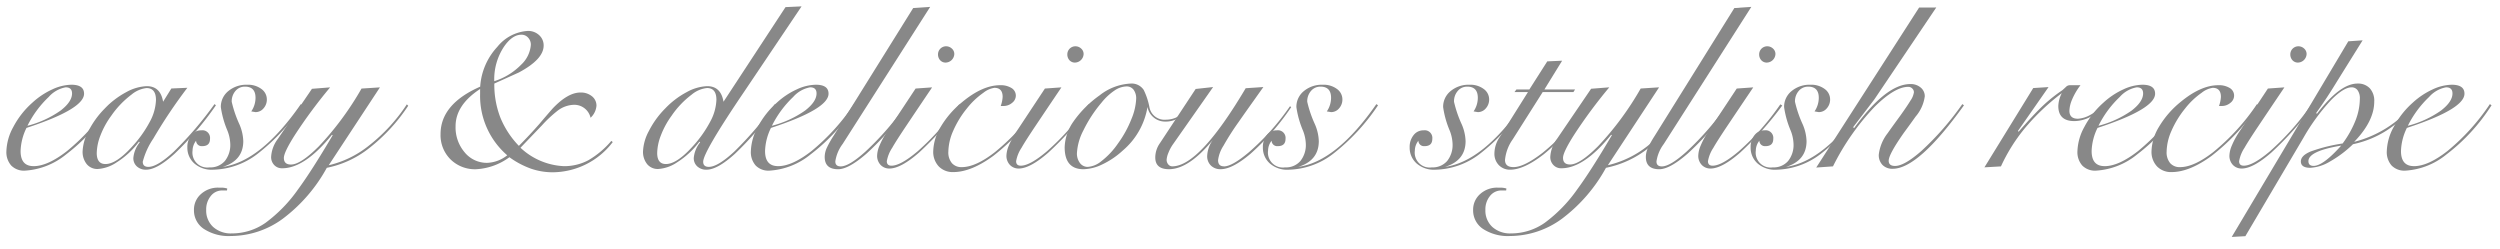 <svg xmlns="http://www.w3.org/2000/svg" xmlns:xlink="http://www.w3.org/1999/xlink" width="392" height="39" viewBox="0 0 392 39">
  <defs>
    <clipPath id="clip-zcenter-original-content-smart-recipe-book-copy">
      <rect width="392" height="39"/>
    </clipPath>
  </defs>
  <g id="zcenter-original-content-smart-recipe-book-copy" clip-path="url(#clip-zcenter-original-content-smart-recipe-book-copy)">
    <g id="グループ_1831" data-name="グループ 1831" transform="translate(867.994 -22061.027)">
      <path id="パス_13666" data-name="パス 13666" d="M459.261,3435.081q2.22,0,5.254-2.368a33.507,33.507,0,0,0,6.66-7.363l.259.185a29.9,29.9,0,0,1-7.1,7.733,11.246,11.246,0,0,1-6.438,2.517,2.8,2.8,0,0,1-2.127-.8,3.169,3.169,0,0,1-.759-2.276,8.381,8.381,0,0,1,1.073-3.756,13.441,13.441,0,0,1,3-3.829,11.976,11.976,0,0,1,3.145-2.091,7.393,7.393,0,0,1,2.96-.721q2,0,2,1.406,0,2.406-9.028,5.365a8.744,8.744,0,0,0-.925,3.626q0,2.369,2.035,2.368m5.032-12.358a4.667,4.667,0,0,0-2.664,1.517,16.033,16.033,0,0,0-3.33,4.514,15.909,15.909,0,0,0,5.2-2.386q1.794-1.387,1.795-2.683,0-.962-1-.962" transform="translate(-1322 18652)" fill="#888"/>
      <path id="パス_13667" data-name="パス 13667" d="M483.384,3422.793a79.444,79.444,0,0,0-5.328,7.947,11.775,11.775,0,0,0-1.665,3.642q0,.812.888.811,1.406,0,4-2.406a55.743,55.743,0,0,0,6.364-7.437l.222.185a48.321,48.321,0,0,1-6.512,7.623q-2.738,2.478-4.44,2.478a2.046,2.046,0,0,1-1.443-.513,1.72,1.72,0,0,1-.555-1.321,4.562,4.562,0,0,1,1-2.459l-.111-.109a13.128,13.128,0,0,1-3.515,3.256,5.94,5.94,0,0,1-2.96,1.035,2.145,2.145,0,0,1-1.72-.758,3.057,3.057,0,0,1-.648-2.054,7.322,7.322,0,0,1,.907-3.125,14.042,14.042,0,0,1,2.534-3.516,13.24,13.24,0,0,1,3.423-2.609,7.144,7.144,0,0,1,3.2-.924q2.145,0,2.554,2.441l1.294-2.078Zm-11.914,4.357a13.264,13.264,0,0,0-1.721,3.135,8,8,0,0,0-.573,2.73q0,1.734,1.369,1.733,1.666,0,4.071-2.619a18.586,18.586,0,0,0,2.867-3.983,7.7,7.7,0,0,0,.98-3.431q0-1.88-1.48-1.881a4.475,4.475,0,0,0-2.367,1.033,14.355,14.355,0,0,0-3.146,3.283" transform="translate(-1322 18652)" fill="#888"/>
      <path id="パス_13668" data-name="パス 13668" d="M492.411,3422.613a1.893,1.893,0,0,0-1.479.668,2.471,2.471,0,0,0-.592,1.707,18.21,18.21,0,0,0,1.22,3.562,7.193,7.193,0,0,1,.592,2.6q0,3.044-3.218,4.046,6-.852,12.247-9.843l.259.185a32.467,32.467,0,0,1-7.031,7.595,11.829,11.829,0,0,1-7.03,2.506,4.118,4.118,0,0,1-2.922-1,3.288,3.288,0,0,1-1.073-2.516,2.932,2.932,0,0,1,.611-1.9,1.926,1.926,0,0,1,1.571-.76,1.2,1.2,0,0,1,1.369,1.332q0,1.147-1.22,1.147a.871.871,0,0,1-.962-.85,2.552,2.552,0,0,0-.555,1.553,2.338,2.338,0,0,0,2.664,2.627,2.991,2.991,0,0,0,2.4-1,4.012,4.012,0,0,0,.85-2.693,6.215,6.215,0,0,0-.444-2.067,14.771,14.771,0,0,1-1.035-3.688,3.162,3.162,0,0,1,1.165-2.51,4.425,4.425,0,0,1,2.978-1,3.5,3.5,0,0,1,2.22.666,2,2,0,0,1,.852,1.629,2.056,2.056,0,0,1-.518,1.405,1.613,1.613,0,0,1-1.258.593l-.667-.111a3.807,3.807,0,0,0,.667-2.129q0-1.756-1.666-1.756" transform="translate(-1322 18652)" fill="#888"/>
      <path id="パス_13669" data-name="パス 13669" d="M517.793,3425.387l.222.222a27.85,27.85,0,0,1-6.142,6.66,15.6,15.6,0,0,1-6.623,3.07,24.956,24.956,0,0,1-6.9,7.984,13.827,13.827,0,0,1-8.122,2.71,7.13,7.13,0,0,1-4.274-1.123,3.47,3.47,0,0,1-1.535-2.927,3.254,3.254,0,0,1,1.11-2.54,3.949,3.949,0,0,1,2.738-.994h.592a3.821,3.821,0,0,1,.777.135l-.037.308h-.74a2.246,2.246,0,0,0-1.8.865,3.3,3.3,0,0,0-.721,2.19,3.469,3.469,0,0,0,1.092,2.668,4.16,4.16,0,0,0,2.941,1.011,9.17,9.17,0,0,0,5.291-1.677,22.665,22.665,0,0,0,5.069-5.217q2.145-2.913,5.439-8.5l-.111-.075q-4.256,5.256-7.807,5.254A1.634,1.634,0,0,1,497,3434.9a1.791,1.791,0,0,1-.481-1.263,5.159,5.159,0,0,1,1.073-2.856l5.328-7.83,2.849-.223a77.865,77.865,0,0,0-5.476,7.386q-1.777,2.783-1.776,3.674,0,1.04,1.11,1.039,1.516,0,4.366-2.849a47.18,47.18,0,0,0,6.7-9.065l2.886-.185-8.029,12.21a15.816,15.816,0,0,0,6.29-3.07,27.036,27.036,0,0,0,5.957-6.476" transform="translate(-1322 18652)" fill="#888"/>
      <path id="パス_13670" data-name="パス 13670" d="M533.888,3433.675a9.663,9.663,0,0,1-5.216,1.887,5.457,5.457,0,0,1-4.034-1.554,5.361,5.361,0,0,1-1.553-3.959q0-4.7,6.215-7.436a10.118,10.118,0,0,1,2.683-6.235,6.658,6.658,0,0,1,4.755-2.5,2.528,2.528,0,0,1,1.812.666,2.157,2.157,0,0,1,.7,1.628q0,2.146-3.885,4.218l-3.849,1.739a14.28,14.28,0,0,0,.944,5.327,13.99,13.99,0,0,0,2.905,4.442q1.664-1.668,3.219-3.442,1-1.184,2.035-2.368,2.4-2.553,4.4-2.554a2.726,2.726,0,0,1,1.813.593,1.859,1.859,0,0,1,.7,1.48,2.886,2.886,0,0,1-.925,1.886,2.615,2.615,0,0,0-2.59-2.034,4.421,4.421,0,0,0-2.48.851,19.6,19.6,0,0,0-2.534,2.349l-3.385,3.534a10.635,10.635,0,0,0,6.77,2.886,8.032,8.032,0,0,0,3.867-.925,13.85,13.85,0,0,0,3.608-3.034l.221.185a11.907,11.907,0,0,1-9.4,4.736,10.5,10.5,0,0,1-3.386-.555,13.417,13.417,0,0,1-3.423-1.813m-3.477.888a5.381,5.381,0,0,0,3.144-1.184,12.286,12.286,0,0,1-4.255-9.62v-.777q-3.848,2.517-3.847,5.845a6.022,6.022,0,0,0,1.424,4.089,4.486,4.486,0,0,0,3.534,1.647m5.365-20.091q-1.445,0-2.738,1.887a9.235,9.235,0,0,0-1.518,5.4,10.176,10.176,0,0,0,4.2-2.571,4.749,4.749,0,0,0,1.535-3.127,1.6,1.6,0,0,0-.425-1.128,1.372,1.372,0,0,0-1.054-.463" transform="translate(-1322 18652)" fill="#888"/>
      <path id="パス_13671" data-name="パス 13671" d="M564.264,3434.381q0,.812.889.811,1.4,0,4-2.406a55.783,55.783,0,0,0,6.363-7.436l.223.184a48.371,48.371,0,0,1-6.513,7.623q-2.738,2.48-4.44,2.479a2.044,2.044,0,0,1-1.443-.514,1.718,1.718,0,0,1-.555-1.32,4.56,4.56,0,0,1,1-2.459l-.111-.11a13.1,13.1,0,0,1-3.515,3.256,5.931,5.931,0,0,1-2.96,1.035,2.149,2.149,0,0,1-1.72-.757,3.058,3.058,0,0,1-.648-2.054,7.329,7.329,0,0,1,.907-3.126,14.021,14.021,0,0,1,2.535-3.516,13.193,13.193,0,0,1,3.422-2.608,7.154,7.154,0,0,1,3.2-.925q2.145,0,2.553,2.442l9.725-14.837,2.515-.116-8.94,13.292q-6.483,9.552-6.483,11.062m-4.921-7.255a13.258,13.258,0,0,0-1.72,3.145,8.049,8.049,0,0,0-.574,2.738q0,1.74,1.369,1.738,1.666,0,4.071-2.627a18.635,18.635,0,0,0,2.867-4,7.738,7.738,0,0,0,.98-3.44q0-1.851-1.479-1.851a4.493,4.493,0,0,0-2.406,1.037,14.076,14.076,0,0,0-3.108,3.256" transform="translate(-1322 18652)" fill="#888"/>
      <path id="パス_13672" data-name="パス 13672" d="M575.994,3435.081q2.22,0,5.254-2.368a33.508,33.508,0,0,0,6.66-7.363l.259.185a29.9,29.9,0,0,1-7.1,7.733,11.246,11.246,0,0,1-6.438,2.517,2.8,2.8,0,0,1-2.127-.8,3.169,3.169,0,0,1-.759-2.276,8.381,8.381,0,0,1,1.073-3.756,13.44,13.44,0,0,1,3-3.829,11.976,11.976,0,0,1,3.145-2.091,7.393,7.393,0,0,1,2.96-.721q2,0,2,1.406,0,2.406-9.028,5.365a8.745,8.745,0,0,0-.925,3.626q0,2.369,2.035,2.368m5.032-12.358a4.667,4.667,0,0,0-2.664,1.517,16.034,16.034,0,0,0-3.33,4.514,15.909,15.909,0,0,0,5.2-2.386q1.794-1.387,1.8-2.683,0-.962-1-.962" transform="translate(-1322 18652)" fill="#888"/>
      <path id="パス_13673" data-name="パス 13673" d="M584.984,3434.341q0,.777.851.777,1.294,0,3.885-2.332a45.675,45.675,0,0,0,6.438-7.436l.222.221a41.79,41.79,0,0,1-6.512,7.549q-2.812,2.44-4.44,2.442-2.109,0-2.109-1.923a3.488,3.488,0,0,1,.334-1.442,15.723,15.723,0,0,1,1.04-1.848l12.5-20.059,2.664-.183-13.728,21.5a5.991,5.991,0,0,0-1.146,2.738" transform="translate(-1322 18652)" fill="#888"/>
      <path id="パス_13674" data-name="パス 13674" d="M593.79,3435.007q1.443,0,4.144-2.294a40.238,40.238,0,0,0,6.475-7.326l.3.184a51.468,51.468,0,0,1-6.6,7.382q-2.868,2.5-4.644,2.5a1.858,1.858,0,0,1-1.369-.554,2.047,2.047,0,0,1-.555-1.517,4.3,4.3,0,0,1,.37-1.517,12.483,12.483,0,0,1,1.11-2.072l4.551-6.883,2.589-.184q-1.923,2.849-3.81,5.661t-2.442,3.81a5.5,5.5,0,0,0-.851,2.11q0,.7.74.7m9.842-17.5a1.394,1.394,0,0,1-1.332,1.332,1.138,1.138,0,0,1-.888-.37,1.33,1.33,0,0,1-.333-.925,1.265,1.265,0,0,1,1.258-1.259,1.309,1.309,0,0,1,.906.352,1.129,1.129,0,0,1,.389.87" transform="translate(-1322 18652)" fill="#888"/>
      <path id="パス_13675" data-name="パス 13675" d="M609.927,3422.8a3.622,3.622,0,0,0-1.731.779,11.927,11.927,0,0,0-2.58,2.45,15.064,15.064,0,0,0-2.155,3.525,8.43,8.43,0,0,0-.755,3.267,2.612,2.612,0,0,0,.555,1.781,1.962,1.962,0,0,0,1.554.63q2.184,0,5.217-2.369a34.485,34.485,0,0,0,6.845-7.51l.259.221a34.75,34.75,0,0,1-7.363,7.881q-3.479,2.555-6.29,2.554a3.039,3.039,0,0,1-2.281-.891,3.311,3.311,0,0,1-.864-2.411,7.735,7.735,0,0,1,1.165-3.785,14.636,14.636,0,0,1,3.386-3.9q3.182-2.632,5.92-2.634a3.208,3.208,0,0,1,1.813.449,1.38,1.38,0,0,1,.666,1.2,1.431,1.431,0,0,1-.591,1.123,2.045,2.045,0,0,1-1.333.487h-.444a5.093,5.093,0,0,0,.3-1.424q0-1.423-1.289-1.425" transform="translate(-1322 18652)" fill="#888"/>
      <path id="パス_13676" data-name="パス 13676" d="M614.066,3435.007q1.443,0,4.144-2.294a40.238,40.238,0,0,0,6.475-7.326l.3.184a51.468,51.468,0,0,1-6.6,7.382q-2.868,2.5-4.644,2.5a1.858,1.858,0,0,1-1.369-.554,2.047,2.047,0,0,1-.555-1.517,4.3,4.3,0,0,1,.37-1.517,12.483,12.483,0,0,1,1.11-2.072l4.551-6.883,2.589-.184q-1.923,2.849-3.81,5.661t-2.442,3.81a5.5,5.5,0,0,0-.851,2.11q0,.7.74.7m9.842-17.5a1.394,1.394,0,0,1-1.332,1.332,1.138,1.138,0,0,1-.888-.37,1.33,1.33,0,0,1-.333-.925,1.265,1.265,0,0,1,1.258-1.259,1.309,1.309,0,0,1,.906.352,1.129,1.129,0,0,1,.389.87" transform="translate(-1322 18652)" fill="#888"/>
      <path id="パス_13677" data-name="パス 13677" d="M636.819,3428.088a2.8,2.8,0,0,1-2.886-2.294,11.383,11.383,0,0,1-3.885,6.845,12.746,12.746,0,0,1-3.2,2.165,7.178,7.178,0,0,1-2.942.758q-2.961,0-2.96-3.442a7.346,7.346,0,0,1,1.387-4.051,16.832,16.832,0,0,1,4.089-4.087,8.483,8.483,0,0,1,4.847-1.851,2.261,2.261,0,0,1,2.072,1,10.664,10.664,0,0,1,.888,2.664,2.4,2.4,0,0,0,2.59,2,4,4,0,0,0,2.053-.574,7.409,7.409,0,0,0,1.98-1.831l.222.147q-2.071,2.555-4.255,2.554m-10.1-2.96a20.728,20.728,0,0,0-2.83,4.328,8.754,8.754,0,0,0-1.018,3.553,2.446,2.446,0,0,0,.481,1.591,1.5,1.5,0,0,0,1.221.592,3.734,3.734,0,0,0,2.072-.851,12.314,12.314,0,0,0,2.682-2.85,17.122,17.122,0,0,0,2.091-3.81,9.245,9.245,0,0,0,.74-3.145,2.285,2.285,0,0,0-.407-1.443,1.333,1.333,0,0,0-1.11-.518,3.5,3.5,0,0,0-1.831.61,9.2,9.2,0,0,0-2.091,1.943" transform="translate(-1322 18652)" fill="#888"/>
      <path id="パス_13678" data-name="パス 13678" d="M645.921,3435.118q1.294,0,3.959-2.258a38.336,38.336,0,0,0,6.4-7.178l.185.149a38.781,38.781,0,0,1-6.4,7.326q-2.852,2.406-4.663,2.4a2.112,2.112,0,0,1-1.517-.563,2.028,2.028,0,0,1-.592-1.542,4.633,4.633,0,0,1,.888-2.483q-3.774,4.589-6.882,4.588-2.146,0-2.146-1.839a3.91,3.91,0,0,1,.732-2.247l5.6-8.494,2.738-.3-6.253,8.917a6.189,6.189,0,0,0-.759,1.4,3.447,3.447,0,0,0-.277,1.066,1.1,1.1,0,0,0,.259.748.8.8,0,0,0,.629.3q4.254,0,11.507-12.247l2.775-.186q-3,4.206-3.848,5.435a40.917,40.917,0,0,0-2.405,3.76,5.43,5.43,0,0,0-.851,2.269q0,.969.925.969" transform="translate(-1322 18652)" fill="#888"/>
      <path id="パス_13679" data-name="パス 13679" d="M661.053,3422.613a1.892,1.892,0,0,0-1.479.668,2.471,2.471,0,0,0-.593,1.707,18.249,18.249,0,0,0,1.221,3.562,7.193,7.193,0,0,1,.592,2.6q0,3.044-3.219,4.046,6-.852,12.248-9.843l.258.185a32.445,32.445,0,0,1-7.03,7.595,11.831,11.831,0,0,1-7.03,2.506,4.12,4.12,0,0,1-2.923-1,3.291,3.291,0,0,1-1.072-2.516,2.937,2.937,0,0,1,.61-1.9,1.926,1.926,0,0,1,1.572-.76,1.2,1.2,0,0,1,1.369,1.332q0,1.147-1.221,1.147a.872.872,0,0,1-.962-.85,2.552,2.552,0,0,0-.555,1.553,2.338,2.338,0,0,0,2.664,2.627,2.989,2.989,0,0,0,2.405-1,4.008,4.008,0,0,0,.851-2.693,6.215,6.215,0,0,0-.444-2.067,14.725,14.725,0,0,1-1.035-3.688,3.159,3.159,0,0,1,1.165-2.51,4.421,4.421,0,0,1,2.978-1,3.508,3.508,0,0,1,2.22.666,2,2,0,0,1,.851,1.629,2.056,2.056,0,0,1-.518,1.405,1.61,1.61,0,0,1-1.258.593l-.666-.111a3.806,3.806,0,0,0,.666-2.129q0-1.756-1.665-1.756" transform="translate(-1322 18652)" fill="#888"/>
      <path id="パス_13680" data-name="パス 13680" d="M684.068,3422.613a1.892,1.892,0,0,0-1.479.668,2.471,2.471,0,0,0-.593,1.707,18.254,18.254,0,0,0,1.221,3.562,7.192,7.192,0,0,1,.592,2.6q0,3.044-3.219,4.046,6-.852,12.248-9.843l.258.185a32.445,32.445,0,0,1-7.03,7.595,11.831,11.831,0,0,1-7.03,2.506,4.12,4.12,0,0,1-2.923-1,3.291,3.291,0,0,1-1.072-2.516,2.937,2.937,0,0,1,.61-1.9,1.926,1.926,0,0,1,1.572-.76,1.2,1.2,0,0,1,1.369,1.332q0,1.147-1.221,1.147a.872.872,0,0,1-.962-.85,2.552,2.552,0,0,0-.555,1.553,2.338,2.338,0,0,0,2.664,2.627,2.988,2.988,0,0,0,2.4-1,4.007,4.007,0,0,0,.851-2.693,6.215,6.215,0,0,0-.444-2.067,14.724,14.724,0,0,1-1.035-3.688,3.159,3.159,0,0,1,1.165-2.51,4.421,4.421,0,0,1,2.978-1,3.508,3.508,0,0,1,2.22.666,2,2,0,0,1,.851,1.629,2.056,2.056,0,0,1-.518,1.405,1.61,1.61,0,0,1-1.258.593l-.666-.111a3.806,3.806,0,0,0,.666-2.129q0-1.756-1.665-1.756" transform="translate(-1322 18652)" fill="#888"/>
      <path id="パス_13681" data-name="パス 13681" d="M700.976,3423.056l-.259.407H695.9l-4.689,7.4a6.676,6.676,0,0,0-1.22,3.246q0,1.122,1.332,1.12,1.665,0,4.588-2.266a32.843,32.843,0,0,0,6.7-7.391l.259.148a34.063,34.063,0,0,1-6.808,7.5q-3.108,2.414-5.254,2.414a2.4,2.4,0,0,1-1.776-.707,2.533,2.533,0,0,1-.7-1.863,4.619,4.619,0,0,1,.82-2.531l4.438-7.07-2.113,0,.3-.407,2.031,0,2.809-4.406,2.331-.106-2.782,4.514Z" transform="translate(-1322 18652)" fill="#888"/>
      <path id="パス_13682" data-name="パス 13682" d="M718.366,3425.387l.222.222a27.85,27.85,0,0,1-6.142,6.66,15.6,15.6,0,0,1-6.623,3.07,24.956,24.956,0,0,1-6.9,7.984,13.826,13.826,0,0,1-8.122,2.71,7.13,7.13,0,0,1-4.274-1.123,3.47,3.47,0,0,1-1.535-2.927,3.254,3.254,0,0,1,1.11-2.54,3.949,3.949,0,0,1,2.738-.994h.592a3.82,3.82,0,0,1,.777.135l-.037.308h-.74a2.245,2.245,0,0,0-1.795.865,3.3,3.3,0,0,0-.721,2.19,3.469,3.469,0,0,0,1.092,2.668,4.16,4.16,0,0,0,2.941,1.011,9.17,9.17,0,0,0,5.291-1.677,22.667,22.667,0,0,0,5.069-5.217q2.145-2.913,5.439-8.5l-.111-.075q-4.256,5.256-7.807,5.254a1.634,1.634,0,0,1-1.258-.518,1.79,1.79,0,0,1-.481-1.263,5.159,5.159,0,0,1,1.073-2.856l5.328-7.83,2.849-.223a77.859,77.859,0,0,0-5.476,7.386q-1.777,2.783-1.776,3.674,0,1.04,1.11,1.039,1.517,0,4.366-2.849a47.181,47.181,0,0,0,6.7-9.065l2.886-.185-8.029,12.21a15.816,15.816,0,0,0,6.29-3.07,27.036,27.036,0,0,0,5.957-6.476" transform="translate(-1322 18652)" fill="#888"/>
      <path id="パス_13683" data-name="パス 13683" d="M713.741,3434.341q0,.777.851.777,1.295,0,3.885-2.332a45.672,45.672,0,0,0,6.438-7.436l.222.221a41.79,41.79,0,0,1-6.512,7.549q-2.812,2.44-4.44,2.442-2.109,0-2.109-1.923a3.489,3.489,0,0,1,.334-1.442,15.724,15.724,0,0,1,1.04-1.848l12.5-20.059,2.664-.183-13.728,21.5a5.99,5.99,0,0,0-1.146,2.738" transform="translate(-1322 18652)" fill="#888"/>
      <path id="パス_13684" data-name="パス 13684" d="M722.546,3435.007q1.443,0,4.144-2.294a40.238,40.238,0,0,0,6.475-7.326l.3.184a51.468,51.468,0,0,1-6.6,7.382q-2.868,2.5-4.644,2.5a1.858,1.858,0,0,1-1.369-.554,2.047,2.047,0,0,1-.555-1.517,4.3,4.3,0,0,1,.37-1.517,12.483,12.483,0,0,1,1.11-2.072l4.551-6.883,2.589-.184q-1.923,2.849-3.81,5.661t-2.442,3.81a5.5,5.5,0,0,0-.851,2.11q0,.7.74.7m9.842-17.5a1.394,1.394,0,0,1-1.332,1.332,1.138,1.138,0,0,1-.888-.37,1.33,1.33,0,0,1-.333-.925,1.265,1.265,0,0,1,1.258-1.259,1.309,1.309,0,0,1,.906.352,1.129,1.129,0,0,1,.389.87" transform="translate(-1322 18652)" fill="#888"/>
      <path id="パス_13685" data-name="パス 13685" d="M737.531,3422.613a1.892,1.892,0,0,0-1.479.668,2.471,2.471,0,0,0-.593,1.707,18.254,18.254,0,0,0,1.221,3.562,7.193,7.193,0,0,1,.592,2.6q0,3.044-3.219,4.046,6-.852,12.248-9.843l.258.185a32.445,32.445,0,0,1-7.03,7.595,11.831,11.831,0,0,1-7.03,2.506,4.12,4.12,0,0,1-2.923-1,3.291,3.291,0,0,1-1.072-2.516,2.937,2.937,0,0,1,.61-1.9,1.926,1.926,0,0,1,1.572-.76,1.2,1.2,0,0,1,1.369,1.332q0,1.147-1.221,1.147a.872.872,0,0,1-.962-.85,2.552,2.552,0,0,0-.555,1.553,2.338,2.338,0,0,0,2.664,2.627,2.988,2.988,0,0,0,2.4-1,4.007,4.007,0,0,0,.851-2.693,6.215,6.215,0,0,0-.444-2.067,14.724,14.724,0,0,1-1.035-3.688,3.159,3.159,0,0,1,1.165-2.51,4.421,4.421,0,0,1,2.978-1,3.508,3.508,0,0,1,2.22.666,2,2,0,0,1,.851,1.629,2.056,2.056,0,0,1-.518,1.405,1.61,1.61,0,0,1-1.258.593l-.666-.111a3.806,3.806,0,0,0,.666-2.129q0-1.756-1.665-1.756" transform="translate(-1322 18652)" fill="#888"/>
      <path id="パス_13686" data-name="パス 13686" d="M744.562,3428.991l.186.1q5.008-6.882,8.8-6.883a2.378,2.378,0,0,1,1.633.556,1.752,1.752,0,0,1,.631,1.369,6.136,6.136,0,0,1-1.442,3.181q-.926,1.3-1.851,2.554-2.367,3.366-2.367,4.365,0,.814,1,.815,1.443,0,4.106-2.331a44.563,44.563,0,0,0,6.439-7.364l.259.185q-7.141,9.955-11.174,9.953a2.151,2.151,0,0,1-1.592-.592,2.2,2.2,0,0,1-.592-1.628A6.762,6.762,0,0,1,750,3429.9q.406-.591,2-2.775,1.035-1.444,1.572-2.331a3.043,3.043,0,0,0,.537-1.3.819.819,0,0,0-.26-.592.86.86,0,0,0-.629-.258q-2.107,0-5.254,3.108a38.1,38.1,0,0,0-6.547,9.361l-2.627.185,16.13-25.086,2.689-.009-9.706,14.41Z" transform="translate(-1322 18652)" fill="#888"/>
      <path id="パス_13687" data-name="パス 13687" d="M779.821,3427.644a4.424,4.424,0,0,0,1.868-.563,7.415,7.415,0,0,0,2.128-1.652l.185.186a7.529,7.529,0,0,1-2.294,1.781,5.528,5.528,0,0,1-2.443.618q-2.516,0-2.515-2.362a4.66,4.66,0,0,1,.554-2.025,35.451,35.451,0,0,0-5.549,5.206,27.1,27.1,0,0,0-4,6.284l-2.59.148,7.653-12.432,2.4-.152-4.8,6.885.111.113q2.368-2.727,3.924-4.186a24,24,0,0,1,2.925-2.318c.2-.175.387-.348.573-.523a.836.836,0,0,1,.574-.262h1.7a10.127,10.127,0,0,0-1.313,2.238,4.924,4.924,0,0,0-.425,1.758q0,1.259,1.332,1.258" transform="translate(-1322 18652)" fill="#888"/>
      <path id="パス_13688" data-name="パス 13688" d="M784,3435.081q2.22,0,5.254-2.368a33.508,33.508,0,0,0,6.66-7.363l.259.185a29.9,29.9,0,0,1-7.1,7.733,11.246,11.246,0,0,1-6.438,2.517,2.8,2.8,0,0,1-2.127-.8,3.169,3.169,0,0,1-.759-2.276,8.381,8.381,0,0,1,1.073-3.756,13.44,13.44,0,0,1,3-3.829,11.976,11.976,0,0,1,3.145-2.091,7.393,7.393,0,0,1,2.96-.721q2,0,2,1.406,0,2.406-9.028,5.365a8.744,8.744,0,0,0-.925,3.626q0,2.369,2.035,2.368m5.032-12.358a4.667,4.667,0,0,0-2.664,1.517,16.034,16.034,0,0,0-3.33,4.514,15.909,15.909,0,0,0,5.2-2.386q1.794-1.387,1.8-2.683,0-.962-1-.962" transform="translate(-1322 18652)" fill="#888"/>
      <path id="パス_13689" data-name="パス 13689" d="M800.953,3422.8a3.628,3.628,0,0,0-1.732.779,11.945,11.945,0,0,0-2.579,2.45,15.031,15.031,0,0,0-2.155,3.525,8.43,8.43,0,0,0-.755,3.267,2.617,2.617,0,0,0,.554,1.781,1.963,1.963,0,0,0,1.555.63q2.184,0,5.216-2.369a34.462,34.462,0,0,0,6.846-7.51l.258.221a34.727,34.727,0,0,1-7.362,7.881q-3.48,2.555-6.29,2.554a3.039,3.039,0,0,1-2.281-.891,3.307,3.307,0,0,1-.864-2.411,7.735,7.735,0,0,1,1.165-3.785,14.648,14.648,0,0,1,3.385-3.9q3.183-2.632,5.921-2.634a3.21,3.21,0,0,1,1.813.449,1.382,1.382,0,0,1,.666,1.2,1.431,1.431,0,0,1-.591,1.123,2.045,2.045,0,0,1-1.333.487h-.445a5.066,5.066,0,0,0,.3-1.424q0-1.423-1.289-1.425" transform="translate(-1322 18652)" fill="#888"/>
      <path id="パス_13690" data-name="パス 13690" d="M805.83,3435.007q1.443,0,4.144-2.294a40.238,40.238,0,0,0,6.475-7.326l.3.184a51.468,51.468,0,0,1-6.6,7.382q-2.868,2.5-4.644,2.5a1.858,1.858,0,0,1-1.369-.554,2.047,2.047,0,0,1-.555-1.517,4.3,4.3,0,0,1,.37-1.517,12.483,12.483,0,0,1,1.11-2.072l4.551-6.883,2.589-.184q-1.923,2.849-3.81,5.661t-2.442,3.81a5.5,5.5,0,0,0-.851,2.11q0,.7.74.7m9.842-17.5a1.394,1.394,0,0,1-1.332,1.332,1.138,1.138,0,0,1-.888-.37,1.33,1.33,0,0,1-.333-.925,1.265,1.265,0,0,1,1.258-1.259,1.309,1.309,0,0,1,.906.352,1.129,1.129,0,0,1,.389.87" transform="translate(-1322 18652)" fill="#888"/>
      <path id="パス_13691" data-name="パス 13691" d="M817.152,3426.793l.185.036q3.588-4.7,6.327-4.7a2.531,2.531,0,0,1,1.924.739,2.893,2.893,0,0,1,.7,2.072q0,3.072-3.145,6.328a17.7,17.7,0,0,0,9.324-5.92l.222.184a19.869,19.869,0,0,1-4.495,3.979,15.8,15.8,0,0,1-5.236,2.127,17.723,17.723,0,0,1-3.681,2.756,6.654,6.654,0,0,1-3.016.944q-1.48,0-1.48-1,0-.924,1.572-1.572a25.82,25.82,0,0,1,4.977-1.241,15.768,15.768,0,0,0,2.035-3.644,9.529,9.529,0,0,0,.666-3.385,2.133,2.133,0,0,0-.352-1.314,1.125,1.125,0,0,0-.943-.462q-1.223,0-3.147,1.923a31.458,31.458,0,0,0-4.406,5.992l-9.106,15.426-2.136.117,18.277-30.673,2.246-.155-3.921,6.291q-.74,1.221-1.513,2.408t-1.881,2.741m-.37,8.251q1.479,0,4.329-3.182-5.144.852-5.142,2.442c0,.494.27.74.813.74" transform="translate(-1322 18652)" fill="#888"/>
      <path id="パス_13692" data-name="パス 13692" d="M832.507,3435.081q2.22,0,5.253-2.368a33.51,33.51,0,0,0,6.661-7.363l.259.185a29.9,29.9,0,0,1-7.1,7.733,11.246,11.246,0,0,1-6.438,2.517,2.8,2.8,0,0,1-2.128-.8,3.173,3.173,0,0,1-.758-2.276,8.381,8.381,0,0,1,1.073-3.756,13.423,13.423,0,0,1,3-3.829,11.987,11.987,0,0,1,3.144-2.091,7.4,7.4,0,0,1,2.961-.721q2,0,2,1.406,0,2.406-9.028,5.365a8.76,8.76,0,0,0-.925,3.626q0,2.369,2.036,2.368m5.032-12.358a4.662,4.662,0,0,0-2.664,1.517,16.055,16.055,0,0,0-3.331,4.514,15.889,15.889,0,0,0,5.2-2.386q1.8-1.387,1.8-2.683,0-.962-1-.962" transform="translate(-1322 18652)" fill="#888"/>
    </g>
  </g>
</svg>
